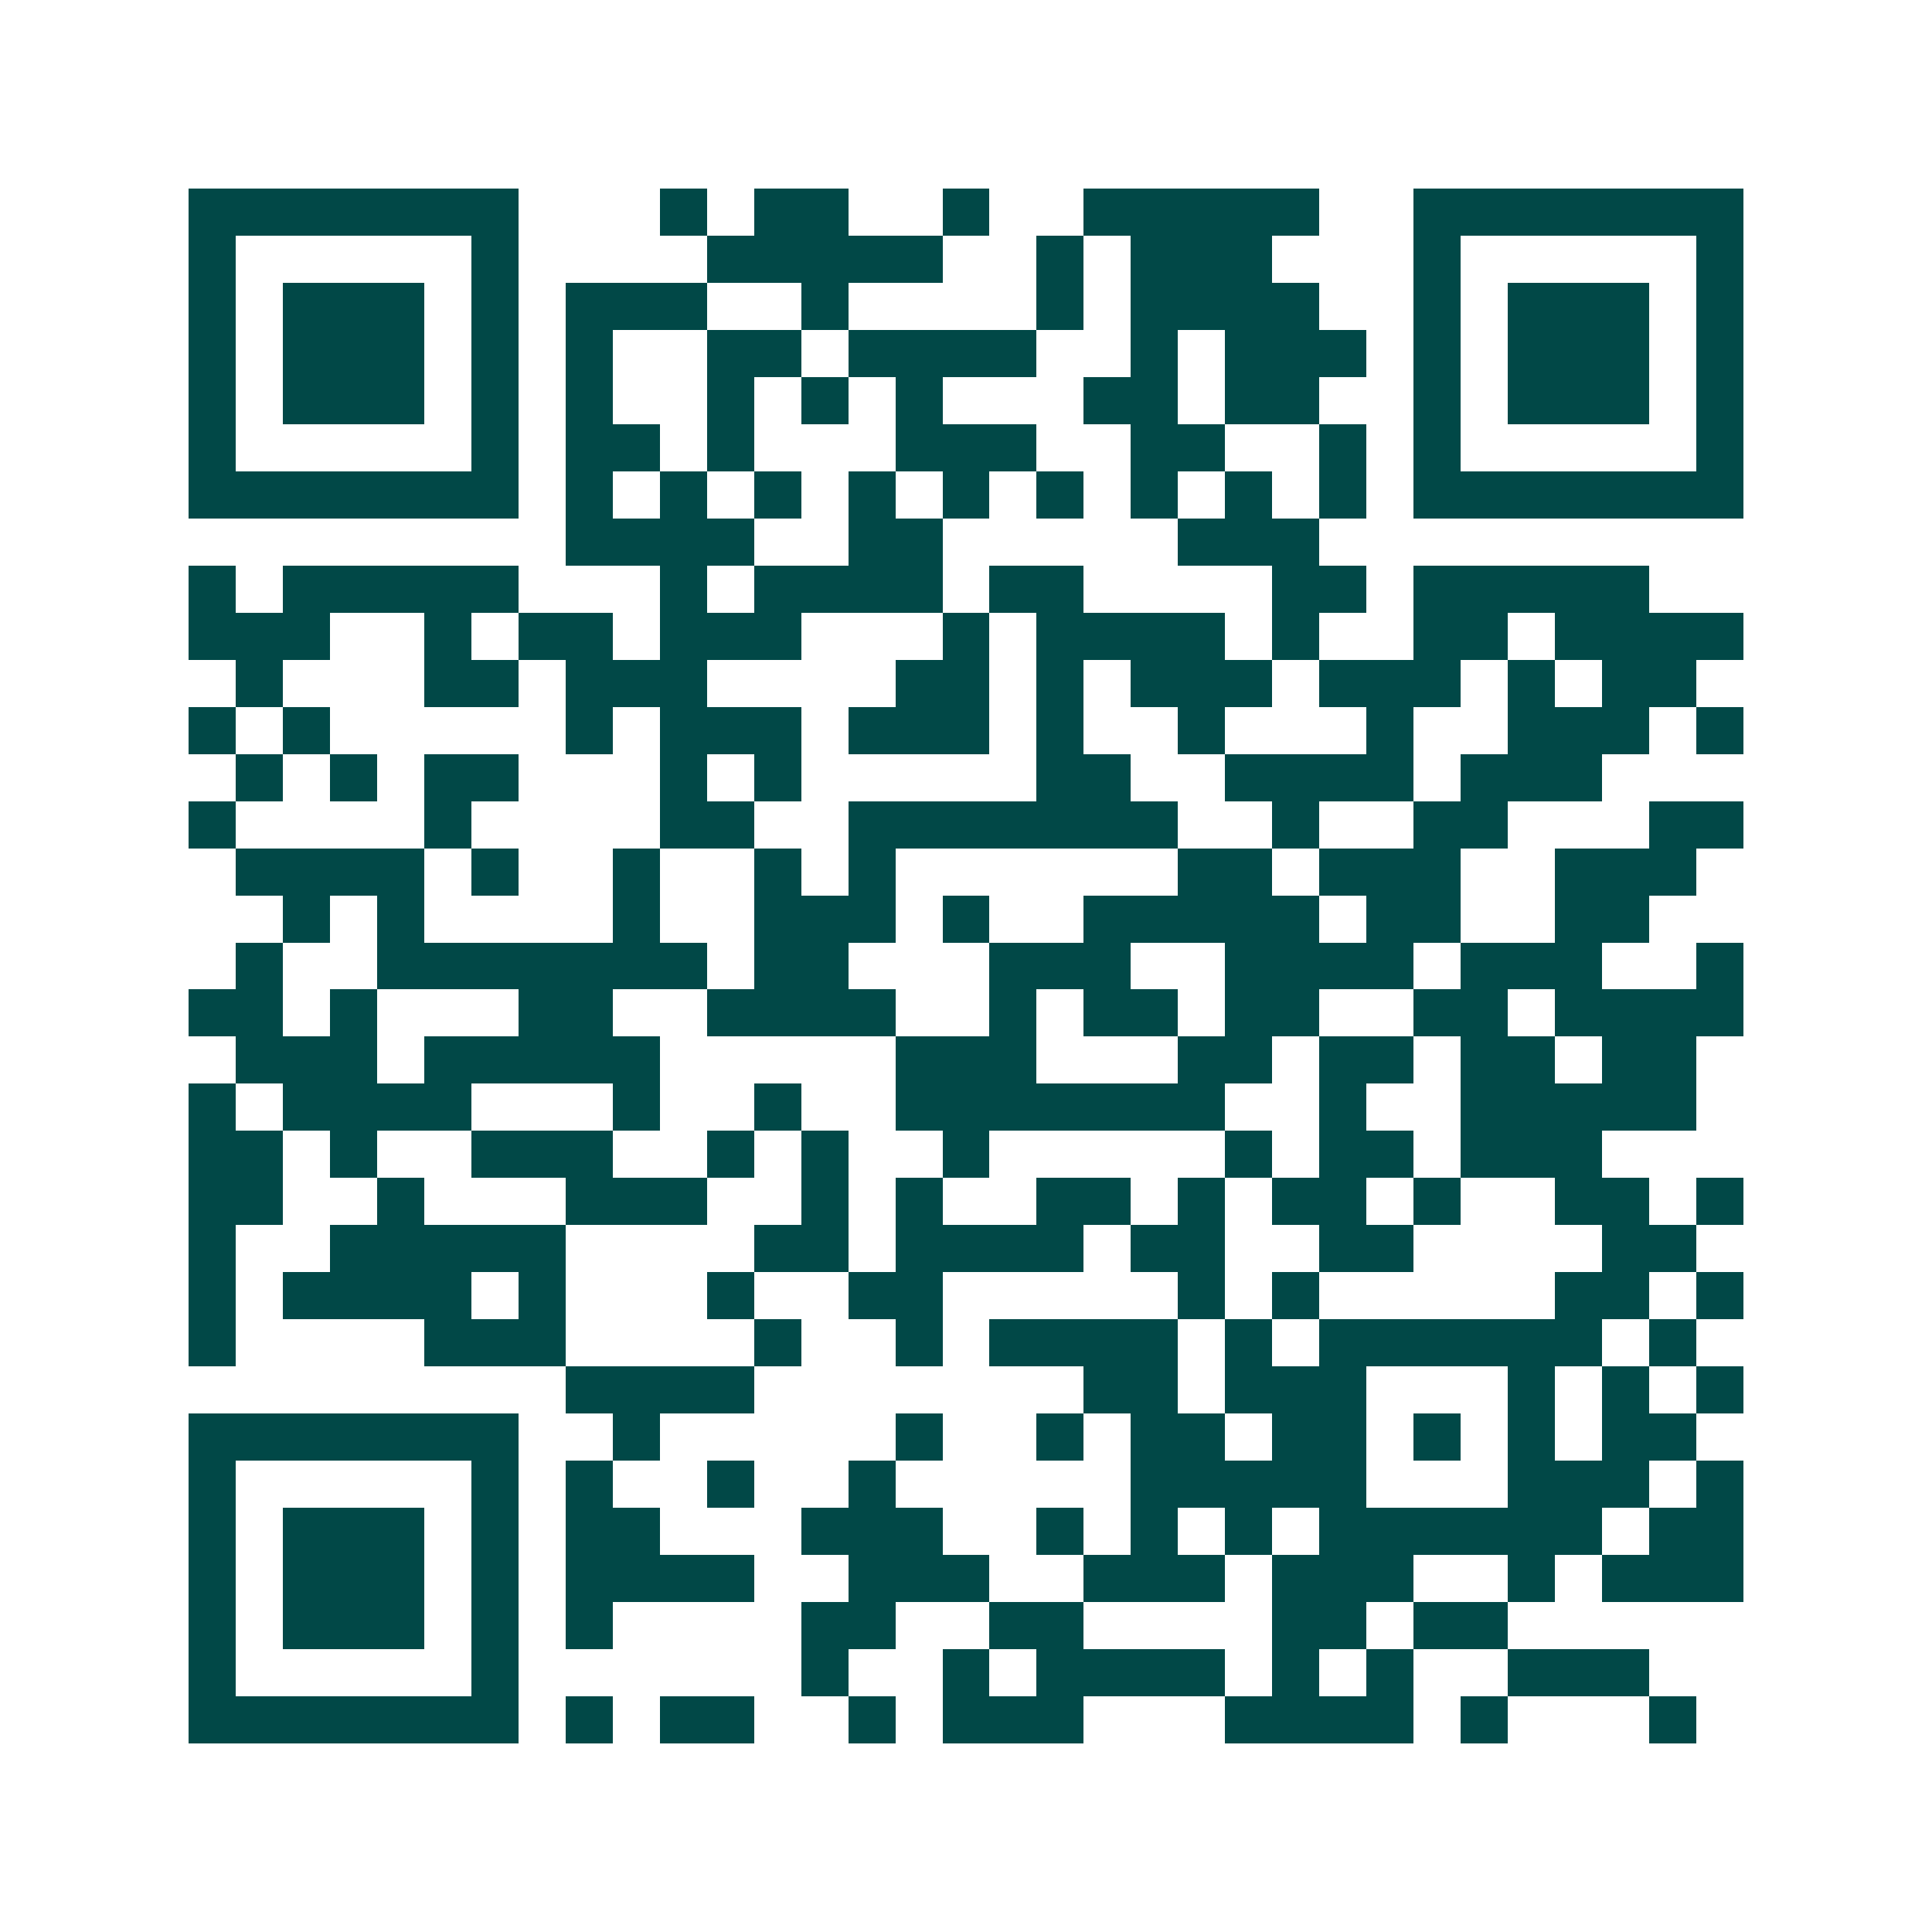 <svg xmlns="http://www.w3.org/2000/svg" width="200" height="200" viewBox="0 0 41 41" shape-rendering="crispEdges"><path fill="#ffffff" d="M0 0h41v41H0z"/><path stroke="#014847" d="M4 4.5h7m3 0h1m1 0h2m2 0h1m2 0h5m2 0h7M4 5.5h1m5 0h1m4 0h5m2 0h1m1 0h3m3 0h1m5 0h1M4 6.5h1m1 0h3m1 0h1m1 0h3m2 0h1m4 0h1m1 0h4m2 0h1m1 0h3m1 0h1M4 7.5h1m1 0h3m1 0h1m1 0h1m2 0h2m1 0h4m2 0h1m1 0h3m1 0h1m1 0h3m1 0h1M4 8.5h1m1 0h3m1 0h1m1 0h1m2 0h1m1 0h1m1 0h1m3 0h2m1 0h2m2 0h1m1 0h3m1 0h1M4 9.5h1m5 0h1m1 0h2m1 0h1m3 0h3m2 0h2m2 0h1m1 0h1m5 0h1M4 10.5h7m1 0h1m1 0h1m1 0h1m1 0h1m1 0h1m1 0h1m1 0h1m1 0h1m1 0h1m1 0h7M12 11.5h4m2 0h2m5 0h3M4 12.5h1m1 0h5m3 0h1m1 0h4m1 0h2m4 0h2m1 0h5M4 13.5h3m2 0h1m1 0h2m1 0h3m3 0h1m1 0h4m1 0h1m2 0h2m1 0h4M5 14.5h1m3 0h2m1 0h3m4 0h2m1 0h1m1 0h3m1 0h3m1 0h1m1 0h2M4 15.5h1m1 0h1m5 0h1m1 0h3m1 0h3m1 0h1m2 0h1m3 0h1m2 0h3m1 0h1M5 16.5h1m1 0h1m1 0h2m3 0h1m1 0h1m5 0h2m2 0h4m1 0h3M4 17.5h1m4 0h1m4 0h2m2 0h7m2 0h1m2 0h2m3 0h2M5 18.5h4m1 0h1m2 0h1m2 0h1m1 0h1m6 0h2m1 0h3m2 0h3M6 19.5h1m1 0h1m4 0h1m2 0h3m1 0h1m2 0h5m1 0h2m2 0h2M5 20.5h1m2 0h7m1 0h2m3 0h3m2 0h4m1 0h3m2 0h1M4 21.5h2m1 0h1m3 0h2m2 0h4m2 0h1m1 0h2m1 0h2m2 0h2m1 0h4M5 22.5h3m1 0h5m5 0h3m3 0h2m1 0h2m1 0h2m1 0h2M4 23.5h1m1 0h4m3 0h1m2 0h1m2 0h7m2 0h1m2 0h5M4 24.5h2m1 0h1m2 0h3m2 0h1m1 0h1m2 0h1m5 0h1m1 0h2m1 0h3M4 25.5h2m2 0h1m3 0h3m2 0h1m1 0h1m2 0h2m1 0h1m1 0h2m1 0h1m2 0h2m1 0h1M4 26.5h1m2 0h5m4 0h2m1 0h4m1 0h2m2 0h2m4 0h2M4 27.5h1m1 0h4m1 0h1m3 0h1m2 0h2m5 0h1m1 0h1m5 0h2m1 0h1M4 28.5h1m4 0h3m4 0h1m2 0h1m1 0h4m1 0h1m1 0h6m1 0h1M12 29.5h4m7 0h2m1 0h3m3 0h1m1 0h1m1 0h1M4 30.5h7m2 0h1m5 0h1m2 0h1m1 0h2m1 0h2m1 0h1m1 0h1m1 0h2M4 31.5h1m5 0h1m1 0h1m2 0h1m2 0h1m5 0h5m3 0h3m1 0h1M4 32.5h1m1 0h3m1 0h1m1 0h2m3 0h3m2 0h1m1 0h1m1 0h1m1 0h6m1 0h2M4 33.5h1m1 0h3m1 0h1m1 0h4m2 0h3m2 0h3m1 0h3m2 0h1m1 0h3M4 34.5h1m1 0h3m1 0h1m1 0h1m4 0h2m2 0h2m4 0h2m1 0h2M4 35.5h1m5 0h1m6 0h1m2 0h1m1 0h4m1 0h1m1 0h1m2 0h3M4 36.5h7m1 0h1m1 0h2m2 0h1m1 0h3m3 0h4m1 0h1m3 0h1"/></svg>
